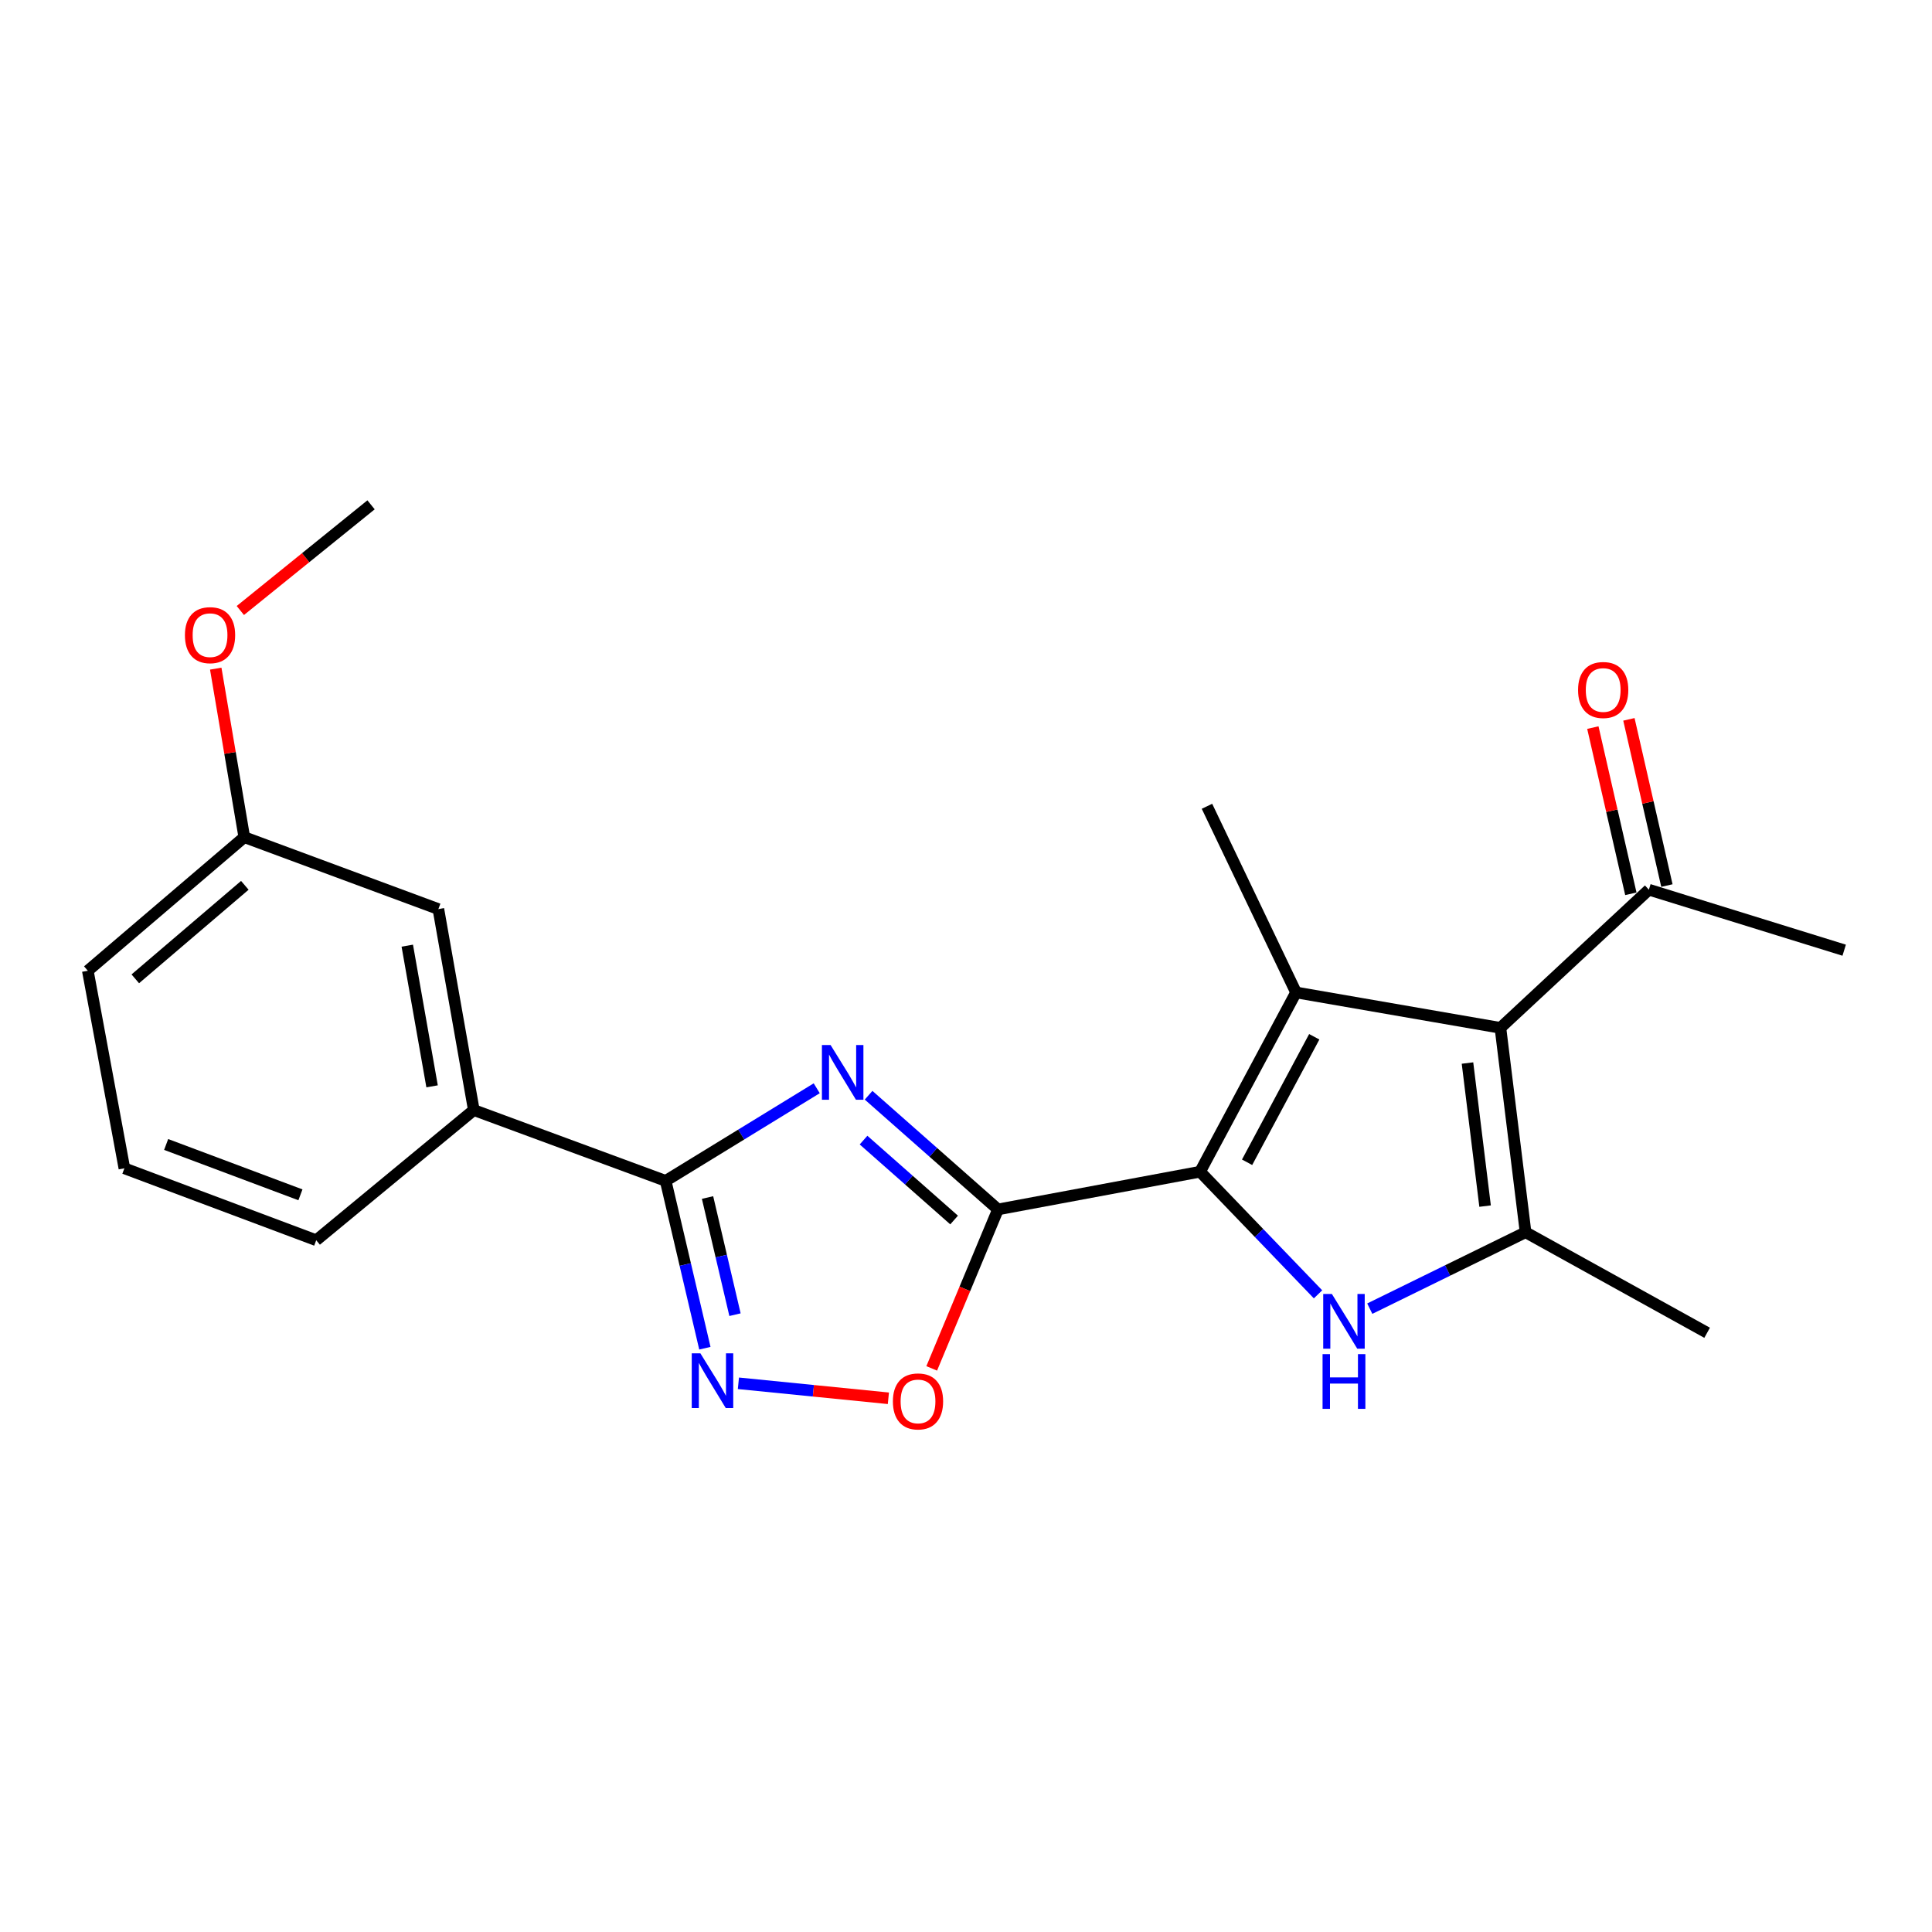 <?xml version='1.0' encoding='iso-8859-1'?>
<svg version='1.1' baseProfile='full'
              xmlns='http://www.w3.org/2000/svg'
                      xmlns:rdkit='http://www.rdkit.org/xml'
                      xmlns:xlink='http://www.w3.org/1999/xlink'
                  xml:space='preserve'
width='1000px' height='1000px' viewBox='0 0 1000 1000'>
<!-- END OF HEADER -->
<rect style='opacity:1.0;fill:#FFFFFF;stroke:none' width='1000' height='1000' x='0' y='0'> </rect>
<path class='bond-0' d='M 621.165,606.481 L 516.557,625.994' style='fill:none;fill-rule:evenodd;stroke:#000000;stroke-width:6px;stroke-linecap:butt;stroke-linejoin:miter;stroke-opacity:1' />
<path class='bond-2' d='M 621.165,606.481 L 670.827,513.687' style='fill:none;fill-rule:evenodd;stroke:#000000;stroke-width:6px;stroke-linecap:butt;stroke-linejoin:miter;stroke-opacity:1' />
<path class='bond-2' d='M 645.491,601.594 L 680.254,536.638' style='fill:none;fill-rule:evenodd;stroke:#000000;stroke-width:6px;stroke-linecap:butt;stroke-linejoin:miter;stroke-opacity:1' />
<path class='bond-4' d='M 621.165,606.481 L 651.688,638.215' style='fill:none;fill-rule:evenodd;stroke:#000000;stroke-width:6px;stroke-linecap:butt;stroke-linejoin:miter;stroke-opacity:1' />
<path class='bond-4' d='M 651.688,638.215 L 682.21,669.949' style='fill:none;fill-rule:evenodd;stroke:#0000FF;stroke-width:6px;stroke-linecap:butt;stroke-linejoin:miter;stroke-opacity:1' />
<path class='bond-1' d='M 516.557,625.994 L 483.071,596.445' style='fill:none;fill-rule:evenodd;stroke:#000000;stroke-width:6px;stroke-linecap:butt;stroke-linejoin:miter;stroke-opacity:1' />
<path class='bond-1' d='M 483.071,596.445 L 449.584,566.896' style='fill:none;fill-rule:evenodd;stroke:#0000FF;stroke-width:6px;stroke-linecap:butt;stroke-linejoin:miter;stroke-opacity:1' />
<path class='bond-1' d='M 493.846,631.482 L 470.406,610.798' style='fill:none;fill-rule:evenodd;stroke:#000000;stroke-width:6px;stroke-linecap:butt;stroke-linejoin:miter;stroke-opacity:1' />
<path class='bond-1' d='M 470.406,610.798 L 446.965,590.114' style='fill:none;fill-rule:evenodd;stroke:#0000FF;stroke-width:6px;stroke-linecap:butt;stroke-linejoin:miter;stroke-opacity:1' />
<path class='bond-8' d='M 516.557,625.994 L 499.404,667.135' style='fill:none;fill-rule:evenodd;stroke:#000000;stroke-width:6px;stroke-linecap:butt;stroke-linejoin:miter;stroke-opacity:1' />
<path class='bond-8' d='M 499.404,667.135 L 482.251,708.276' style='fill:none;fill-rule:evenodd;stroke:#FF0000;stroke-width:6px;stroke-linecap:butt;stroke-linejoin:miter;stroke-opacity:1' />
<path class='bond-6' d='M 422.737,563.284 L 383.638,587.248' style='fill:none;fill-rule:evenodd;stroke:#0000FF;stroke-width:6px;stroke-linecap:butt;stroke-linejoin:miter;stroke-opacity:1' />
<path class='bond-6' d='M 383.638,587.248 L 344.54,611.213' style='fill:none;fill-rule:evenodd;stroke:#000000;stroke-width:6px;stroke-linecap:butt;stroke-linejoin:miter;stroke-opacity:1' />
<path class='bond-3' d='M 670.827,513.687 L 776.615,532.02' style='fill:none;fill-rule:evenodd;stroke:#000000;stroke-width:6px;stroke-linecap:butt;stroke-linejoin:miter;stroke-opacity:1' />
<path class='bond-13' d='M 670.827,513.687 L 624.728,417.331' style='fill:none;fill-rule:evenodd;stroke:#000000;stroke-width:6px;stroke-linecap:butt;stroke-linejoin:miter;stroke-opacity:1' />
<path class='bond-10' d='M 776.615,532.02 L 853.457,460.495' style='fill:none;fill-rule:evenodd;stroke:#000000;stroke-width:6px;stroke-linecap:butt;stroke-linejoin:miter;stroke-opacity:1' />
<path class='bond-22' d='M 776.615,532.02 L 789.631,637.809' style='fill:none;fill-rule:evenodd;stroke:#000000;stroke-width:6px;stroke-linecap:butt;stroke-linejoin:miter;stroke-opacity:1' />
<path class='bond-22' d='M 759.569,550.226 L 768.681,624.278' style='fill:none;fill-rule:evenodd;stroke:#000000;stroke-width:6px;stroke-linecap:butt;stroke-linejoin:miter;stroke-opacity:1' />
<path class='bond-5' d='M 708.993,677.357 L 749.312,657.583' style='fill:none;fill-rule:evenodd;stroke:#0000FF;stroke-width:6px;stroke-linecap:butt;stroke-linejoin:miter;stroke-opacity:1' />
<path class='bond-5' d='M 749.312,657.583 L 789.631,637.809' style='fill:none;fill-rule:evenodd;stroke:#000000;stroke-width:6px;stroke-linecap:butt;stroke-linejoin:miter;stroke-opacity:1' />
<path class='bond-14' d='M 789.631,637.809 L 883.605,689.842' style='fill:none;fill-rule:evenodd;stroke:#000000;stroke-width:6px;stroke-linecap:butt;stroke-linejoin:miter;stroke-opacity:1' />
<path class='bond-9' d='M 344.54,611.213 L 245.249,574.568' style='fill:none;fill-rule:evenodd;stroke:#000000;stroke-width:6px;stroke-linecap:butt;stroke-linejoin:miter;stroke-opacity:1' />
<path class='bond-23' d='M 344.54,611.213 L 354.692,654.524' style='fill:none;fill-rule:evenodd;stroke:#000000;stroke-width:6px;stroke-linecap:butt;stroke-linejoin:miter;stroke-opacity:1' />
<path class='bond-23' d='M 354.692,654.524 L 364.844,697.835' style='fill:none;fill-rule:evenodd;stroke:#0000FF;stroke-width:6px;stroke-linecap:butt;stroke-linejoin:miter;stroke-opacity:1' />
<path class='bond-23' d='M 366.222,619.838 L 373.328,650.156' style='fill:none;fill-rule:evenodd;stroke:#000000;stroke-width:6px;stroke-linecap:butt;stroke-linejoin:miter;stroke-opacity:1' />
<path class='bond-23' d='M 373.328,650.156 L 380.434,680.473' style='fill:none;fill-rule:evenodd;stroke:#0000FF;stroke-width:6px;stroke-linecap:butt;stroke-linejoin:miter;stroke-opacity:1' />
<path class='bond-7' d='M 382.198,715.992 L 421.011,719.872' style='fill:none;fill-rule:evenodd;stroke:#0000FF;stroke-width:6px;stroke-linecap:butt;stroke-linejoin:miter;stroke-opacity:1' />
<path class='bond-7' d='M 421.011,719.872 L 459.823,723.752' style='fill:none;fill-rule:evenodd;stroke:#FF0000;stroke-width:6px;stroke-linecap:butt;stroke-linejoin:miter;stroke-opacity:1' />
<path class='bond-11' d='M 245.249,574.568 L 226.905,470.544' style='fill:none;fill-rule:evenodd;stroke:#000000;stroke-width:6px;stroke-linecap:butt;stroke-linejoin:miter;stroke-opacity:1' />
<path class='bond-11' d='M 223.647,562.288 L 210.806,489.472' style='fill:none;fill-rule:evenodd;stroke:#000000;stroke-width:6px;stroke-linecap:butt;stroke-linejoin:miter;stroke-opacity:1' />
<path class='bond-17' d='M 245.249,574.568 L 163.674,641.945' style='fill:none;fill-rule:evenodd;stroke:#000000;stroke-width:6px;stroke-linecap:butt;stroke-linejoin:miter;stroke-opacity:1' />
<path class='bond-12' d='M 862.787,458.362 L 852.953,415.349' style='fill:none;fill-rule:evenodd;stroke:#000000;stroke-width:6px;stroke-linecap:butt;stroke-linejoin:miter;stroke-opacity:1' />
<path class='bond-12' d='M 852.953,415.349 L 843.118,372.336' style='fill:none;fill-rule:evenodd;stroke:#FF0000;stroke-width:6px;stroke-linecap:butt;stroke-linejoin:miter;stroke-opacity:1' />
<path class='bond-12' d='M 844.127,462.628 L 834.293,419.616' style='fill:none;fill-rule:evenodd;stroke:#000000;stroke-width:6px;stroke-linecap:butt;stroke-linejoin:miter;stroke-opacity:1' />
<path class='bond-12' d='M 834.293,419.616 L 824.458,376.603' style='fill:none;fill-rule:evenodd;stroke:#FF0000;stroke-width:6px;stroke-linecap:butt;stroke-linejoin:miter;stroke-opacity:1' />
<path class='bond-19' d='M 853.457,460.495 L 954.545,491.823' style='fill:none;fill-rule:evenodd;stroke:#000000;stroke-width:6px;stroke-linecap:butt;stroke-linejoin:miter;stroke-opacity:1' />
<path class='bond-15' d='M 226.905,470.544 L 126.444,433.314' style='fill:none;fill-rule:evenodd;stroke:#000000;stroke-width:6px;stroke-linecap:butt;stroke-linejoin:miter;stroke-opacity:1' />
<path class='bond-16' d='M 126.444,433.314 L 119.056,389.701' style='fill:none;fill-rule:evenodd;stroke:#000000;stroke-width:6px;stroke-linecap:butt;stroke-linejoin:miter;stroke-opacity:1' />
<path class='bond-16' d='M 119.056,389.701 L 111.667,346.088' style='fill:none;fill-rule:evenodd;stroke:#FF0000;stroke-width:6px;stroke-linecap:butt;stroke-linejoin:miter;stroke-opacity:1' />
<path class='bond-24' d='M 126.444,433.314 L 45.455,502.458' style='fill:none;fill-rule:evenodd;stroke:#000000;stroke-width:6px;stroke-linecap:butt;stroke-linejoin:miter;stroke-opacity:1' />
<path class='bond-24' d='M 126.724,458.244 L 70.031,506.644' style='fill:none;fill-rule:evenodd;stroke:#000000;stroke-width:6px;stroke-linecap:butt;stroke-linejoin:miter;stroke-opacity:1' />
<path class='bond-21' d='M 124.396,315.998 L 158.226,288.647' style='fill:none;fill-rule:evenodd;stroke:#FF0000;stroke-width:6px;stroke-linecap:butt;stroke-linejoin:miter;stroke-opacity:1' />
<path class='bond-21' d='M 158.226,288.647 L 192.057,261.297' style='fill:none;fill-rule:evenodd;stroke:#000000;stroke-width:6px;stroke-linecap:butt;stroke-linejoin:miter;stroke-opacity:1' />
<path class='bond-18' d='M 163.674,641.945 L 64.383,604.715' style='fill:none;fill-rule:evenodd;stroke:#000000;stroke-width:6px;stroke-linecap:butt;stroke-linejoin:miter;stroke-opacity:1' />
<path class='bond-18' d='M 155.501,618.438 L 85.997,592.377' style='fill:none;fill-rule:evenodd;stroke:#000000;stroke-width:6px;stroke-linecap:butt;stroke-linejoin:miter;stroke-opacity:1' />
<path class='bond-20' d='M 64.383,604.715 L 45.455,502.458' style='fill:none;fill-rule:evenodd;stroke:#000000;stroke-width:6px;stroke-linecap:butt;stroke-linejoin:miter;stroke-opacity:1' />
<path  class='atom-2' d='M 429.903 540.894
L 439.183 555.894
Q 440.103 557.374, 441.583 560.054
Q 443.063 562.734, 443.143 562.894
L 443.143 540.894
L 446.903 540.894
L 446.903 569.214
L 443.023 569.214
L 433.063 552.814
Q 431.903 550.894, 430.663 548.694
Q 429.463 546.494, 429.103 545.814
L 429.103 569.214
L 425.423 569.214
L 425.423 540.894
L 429.903 540.894
' fill='#0000FF'/>
<path  class='atom-5' d='M 689.376 669.748
L 698.656 684.748
Q 699.576 686.228, 701.056 688.908
Q 702.536 691.588, 702.616 691.748
L 702.616 669.748
L 706.376 669.748
L 706.376 698.068
L 702.496 698.068
L 692.536 681.668
Q 691.376 679.748, 690.136 677.548
Q 688.936 675.348, 688.576 674.668
L 688.576 698.068
L 684.896 698.068
L 684.896 669.748
L 689.376 669.748
' fill='#0000FF'/>
<path  class='atom-5' d='M 684.556 700.9
L 688.396 700.9
L 688.396 712.94
L 702.876 712.94
L 702.876 700.9
L 706.716 700.9
L 706.716 729.22
L 702.876 729.22
L 702.876 716.14
L 688.396 716.14
L 688.396 729.22
L 684.556 729.22
L 684.556 700.9
' fill='#0000FF'/>
<path  class='atom-8' d='M 362.525 700.491
L 371.805 715.491
Q 372.725 716.971, 374.205 719.651
Q 375.685 722.331, 375.765 722.491
L 375.765 700.491
L 379.525 700.491
L 379.525 728.811
L 375.645 728.811
L 365.685 712.411
Q 364.525 710.491, 363.285 708.291
Q 362.085 706.091, 361.725 705.411
L 361.725 728.811
L 358.045 728.811
L 358.045 700.491
L 362.525 700.491
' fill='#0000FF'/>
<path  class='atom-9' d='M 462.159 725.365
Q 462.159 718.565, 465.519 714.765
Q 468.879 710.965, 475.159 710.965
Q 481.439 710.965, 484.799 714.765
Q 488.159 718.565, 488.159 725.365
Q 488.159 732.245, 484.759 736.165
Q 481.359 740.045, 475.159 740.045
Q 468.919 740.045, 465.519 736.165
Q 462.159 732.285, 462.159 725.365
M 475.159 736.845
Q 479.479 736.845, 481.799 733.965
Q 484.159 731.045, 484.159 725.365
Q 484.159 719.805, 481.799 717.005
Q 479.479 714.165, 475.159 714.165
Q 470.839 714.165, 468.479 716.965
Q 466.159 719.765, 466.159 725.365
Q 466.159 731.085, 468.479 733.965
Q 470.839 736.845, 475.159 736.845
' fill='#FF0000'/>
<path  class='atom-13' d='M 816.807 357.137
Q 816.807 350.337, 820.167 346.537
Q 823.527 342.737, 829.807 342.737
Q 836.087 342.737, 839.447 346.537
Q 842.807 350.337, 842.807 357.137
Q 842.807 364.017, 839.407 367.937
Q 836.007 371.817, 829.807 371.817
Q 823.567 371.817, 820.167 367.937
Q 816.807 364.057, 816.807 357.137
M 829.807 368.617
Q 834.127 368.617, 836.447 365.737
Q 838.807 362.817, 838.807 357.137
Q 838.807 351.577, 836.447 348.777
Q 834.127 345.937, 829.807 345.937
Q 825.487 345.937, 823.127 348.737
Q 820.807 351.537, 820.807 357.137
Q 820.807 362.857, 823.127 365.737
Q 825.487 368.617, 829.807 368.617
' fill='#FF0000'/>
<path  class='atom-17' d='M 95.717 328.755
Q 95.717 321.955, 99.077 318.155
Q 102.437 314.355, 108.717 314.355
Q 114.997 314.355, 118.357 318.155
Q 121.717 321.955, 121.717 328.755
Q 121.717 335.635, 118.317 339.555
Q 114.917 343.435, 108.717 343.435
Q 102.477 343.435, 99.077 339.555
Q 95.717 335.675, 95.717 328.755
M 108.717 340.235
Q 113.037 340.235, 115.357 337.355
Q 117.717 334.435, 117.717 328.755
Q 117.717 323.195, 115.357 320.395
Q 113.037 317.555, 108.717 317.555
Q 104.397 317.555, 102.037 320.355
Q 99.717 323.155, 99.717 328.755
Q 99.717 334.475, 102.037 337.355
Q 104.397 340.235, 108.717 340.235
' fill='#FF0000'/>
</svg>
